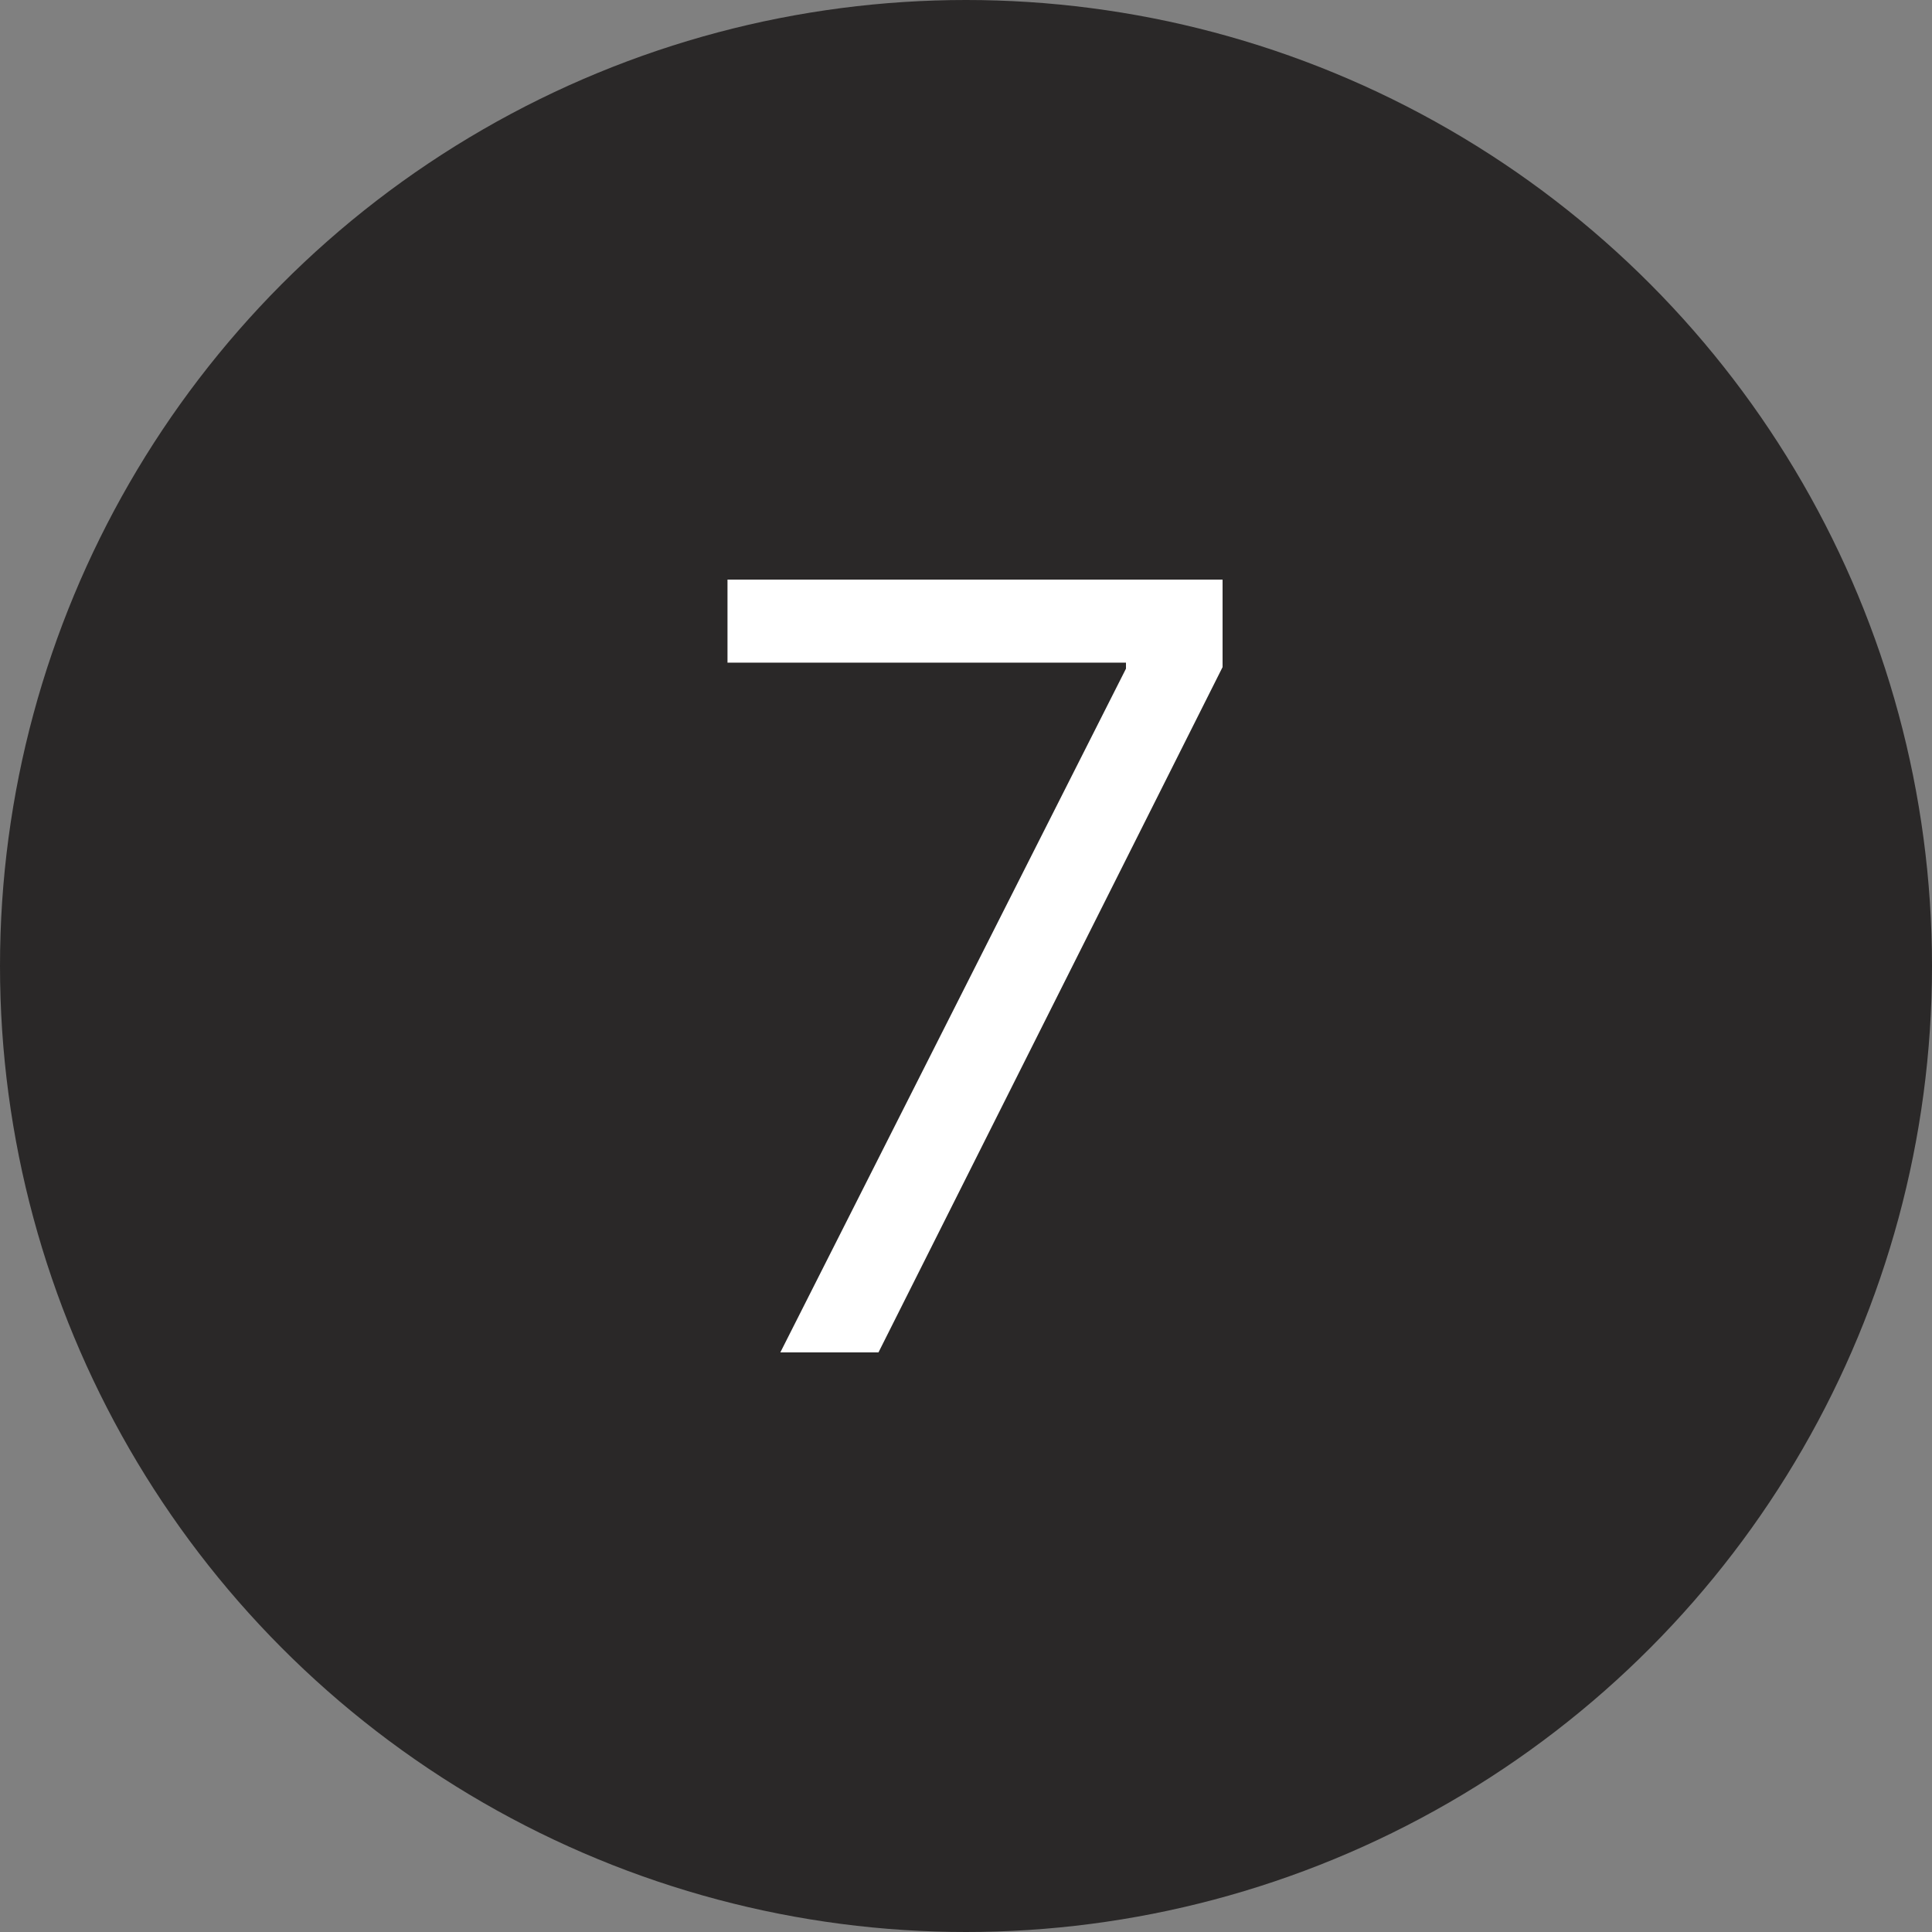 <?xml version="1.0" encoding="UTF-8"?> <svg xmlns="http://www.w3.org/2000/svg" width="40" height="40" viewBox="0 0 40 40" fill="none"><rect x="0" y="0" width="40" height="40" fill="#808080" stroke="none"/><circle cx="20" cy="20" r="20" fill="#2A2828"></circle><path d="M16.156 28L23.312 13.844V13.719H15.062V12H25.312V13.812L18.188 28H16.156Z" fill="white"></path></svg> 
